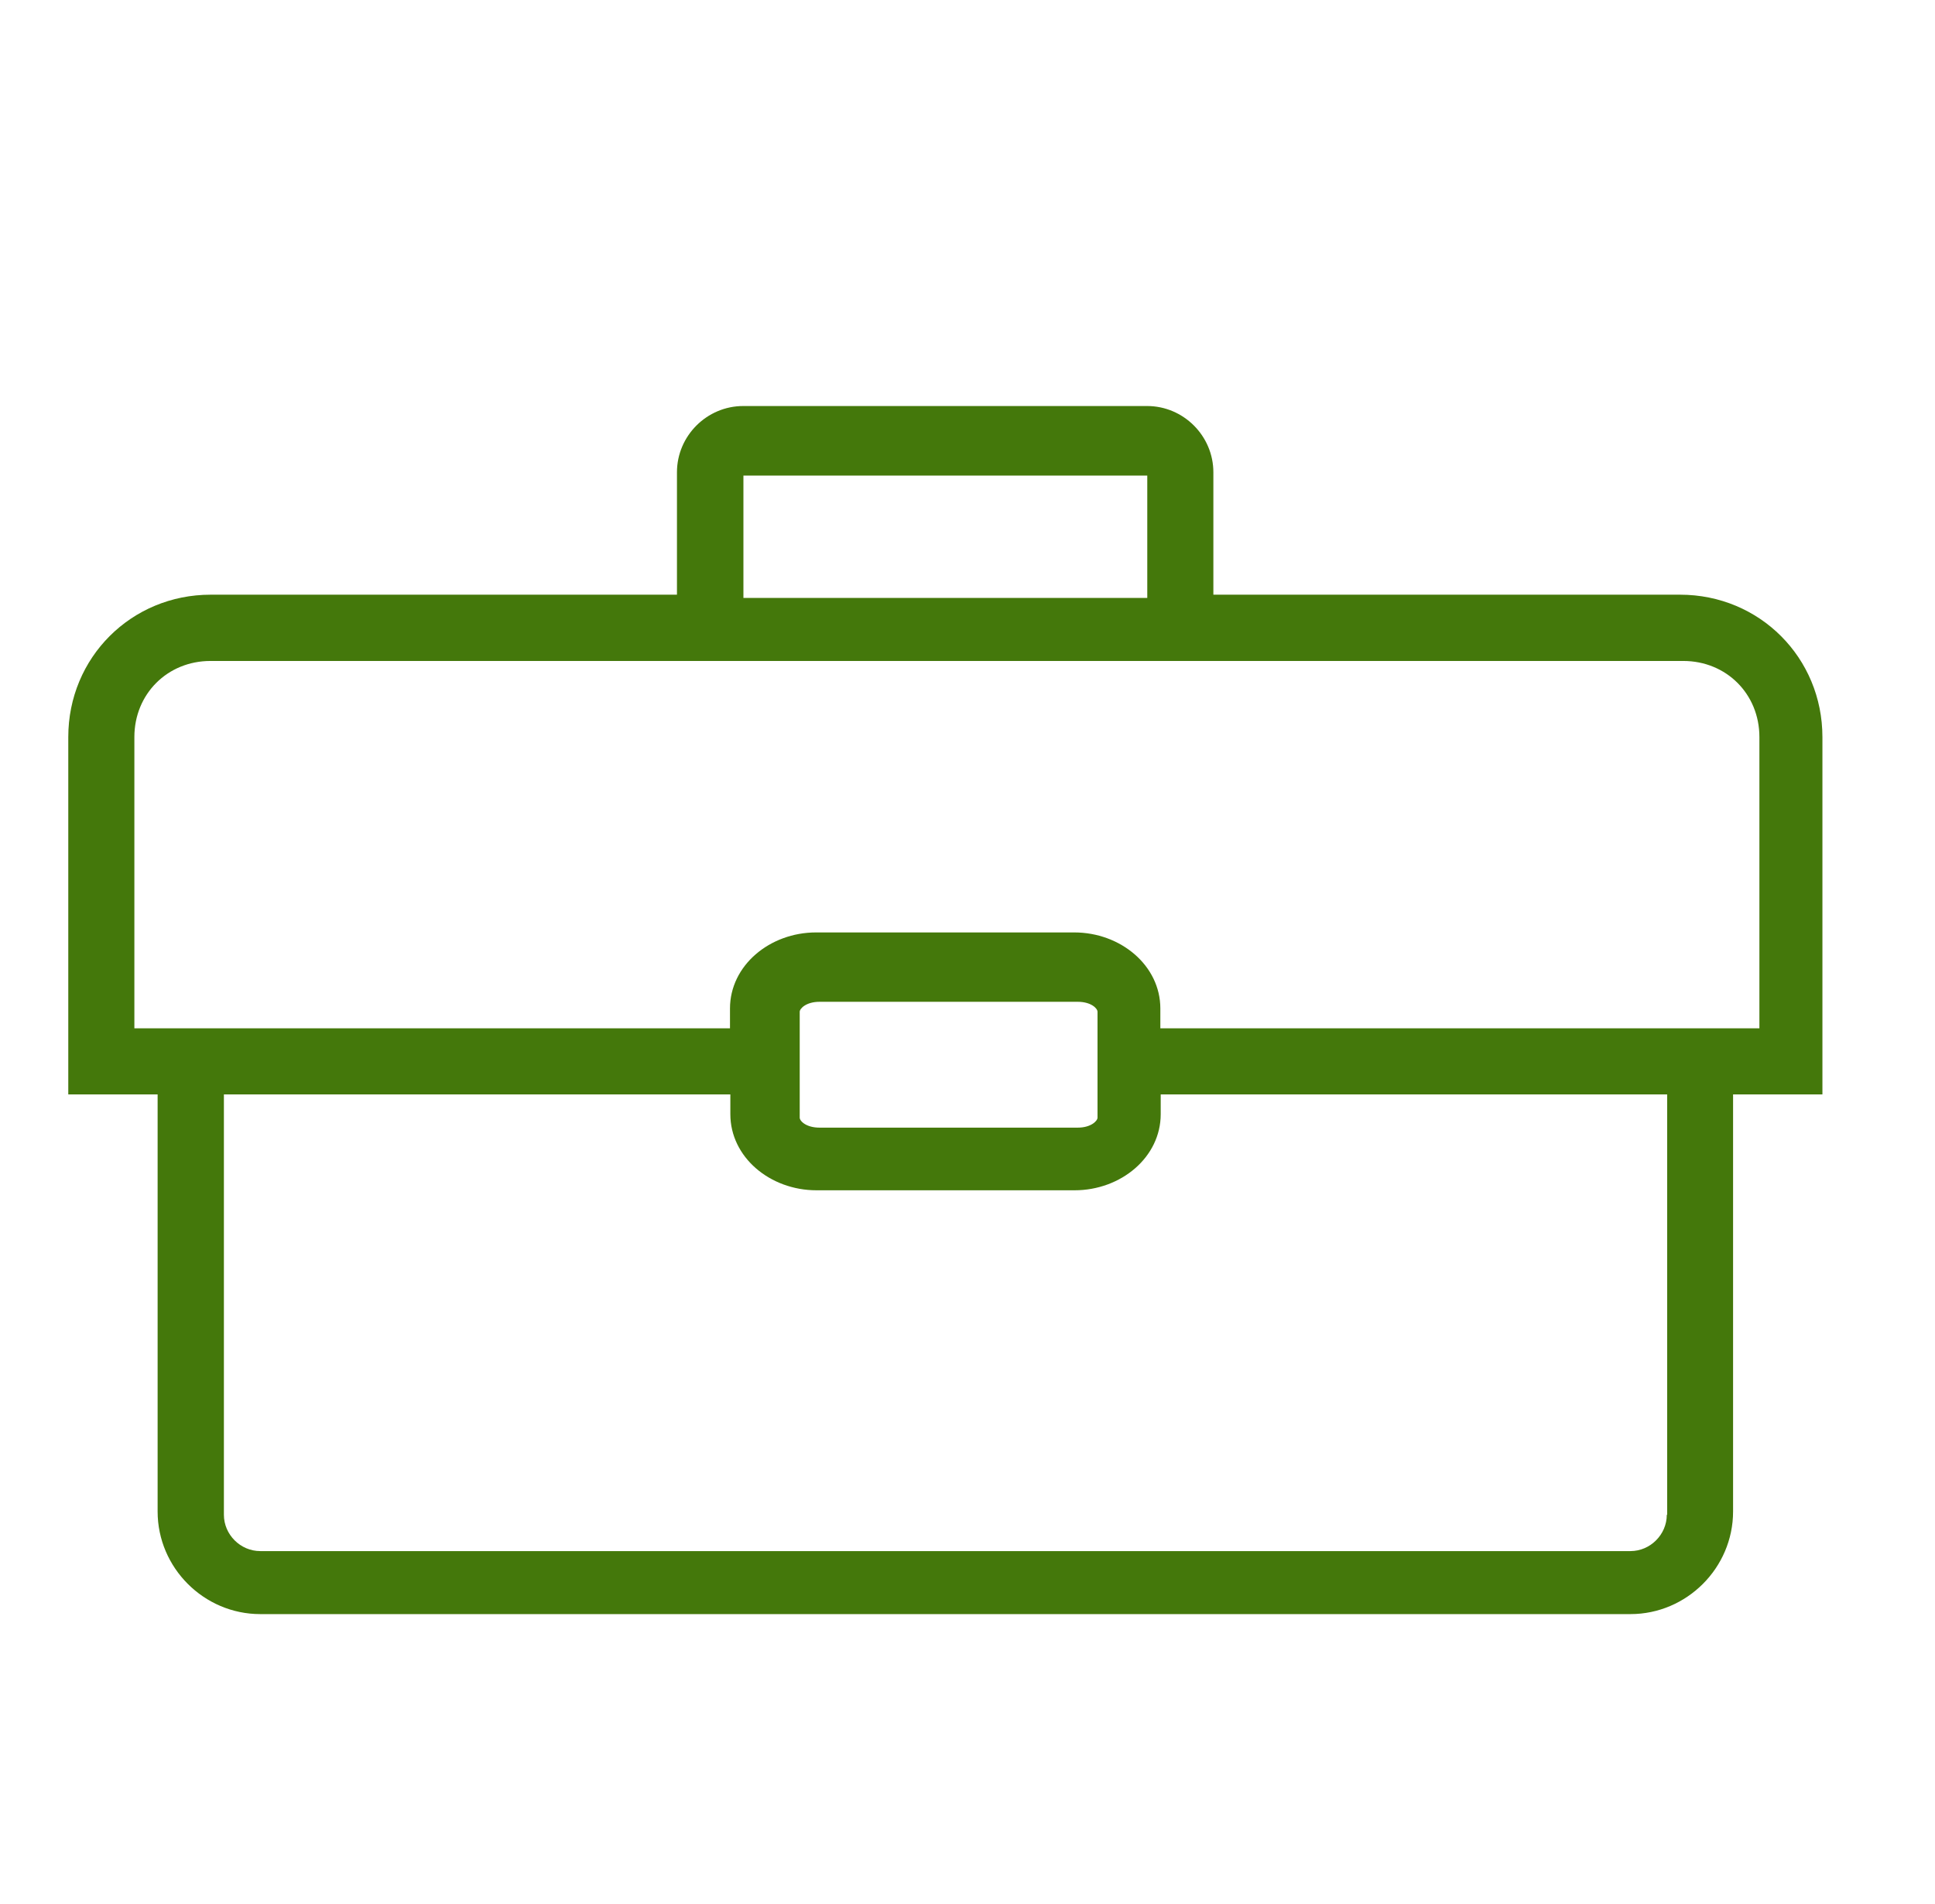 <?xml version="1.0" encoding="UTF-8"?>
<svg id="_2_organizace" data-name="2_organizace" xmlns="http://www.w3.org/2000/svg" viewBox="0 0 106.56 104.86">
  <defs>
    <style>
      .cls-1 {
        fill: #44780b;
      }
    </style>
  </defs>
  <g id="_2_organizace-2" data-name="2_organizace">
    <path class="cls-1" d="M100.36,40.59c0-4.37-3.46-7.84-7.84-7.84h-25.7v-6.74c0-2-1.64-3.65-3.65-3.65h-22.24c-2,0-3.65,1.64-3.65,3.65v6.74H11.6c-4.37,0-7.84,3.46-7.84,7.84v19.68h4.92v22.97c0,3.1,2.55,5.65,5.65,5.65h75.46c3.1,0,5.65-2.55,5.65-5.65v-22.97h4.92v-19.68ZM40.94,26.19h22.24v6.74h-22.24v-6.74ZM91.79,83.42c0,1.09-.91,2-2,2H14.33c-1.09,0-2-.91-2-2v-23.15h27.89v1.09c0,2.37,2.19,4.19,4.74,4.19h14.22c2.55,0,4.74-1.82,4.74-4.19v-1.09h27.89v23.15h0ZM58.07,55.17h1.28c.73,0,1.09.36,1.09.55v5.83c0,.18-.36.55-1.09.55h-14.22c-.73,0-1.09-.36-1.09-.55v-5.83c0-.18.36-.55,1.09-.55h12.94ZM96.71,56.63h-32.81v-1.09c0-2.37-2.19-4.19-4.74-4.19h-14.22c-2.55,0-4.74,1.82-4.74,4.19v1.09H7.4v-16.04c0-2.37,1.82-4.19,4.19-4.19h81.11c2.37,0,4.19,1.82,4.19,4.19v16.04h-.18Z"/>
  </g>
</svg>